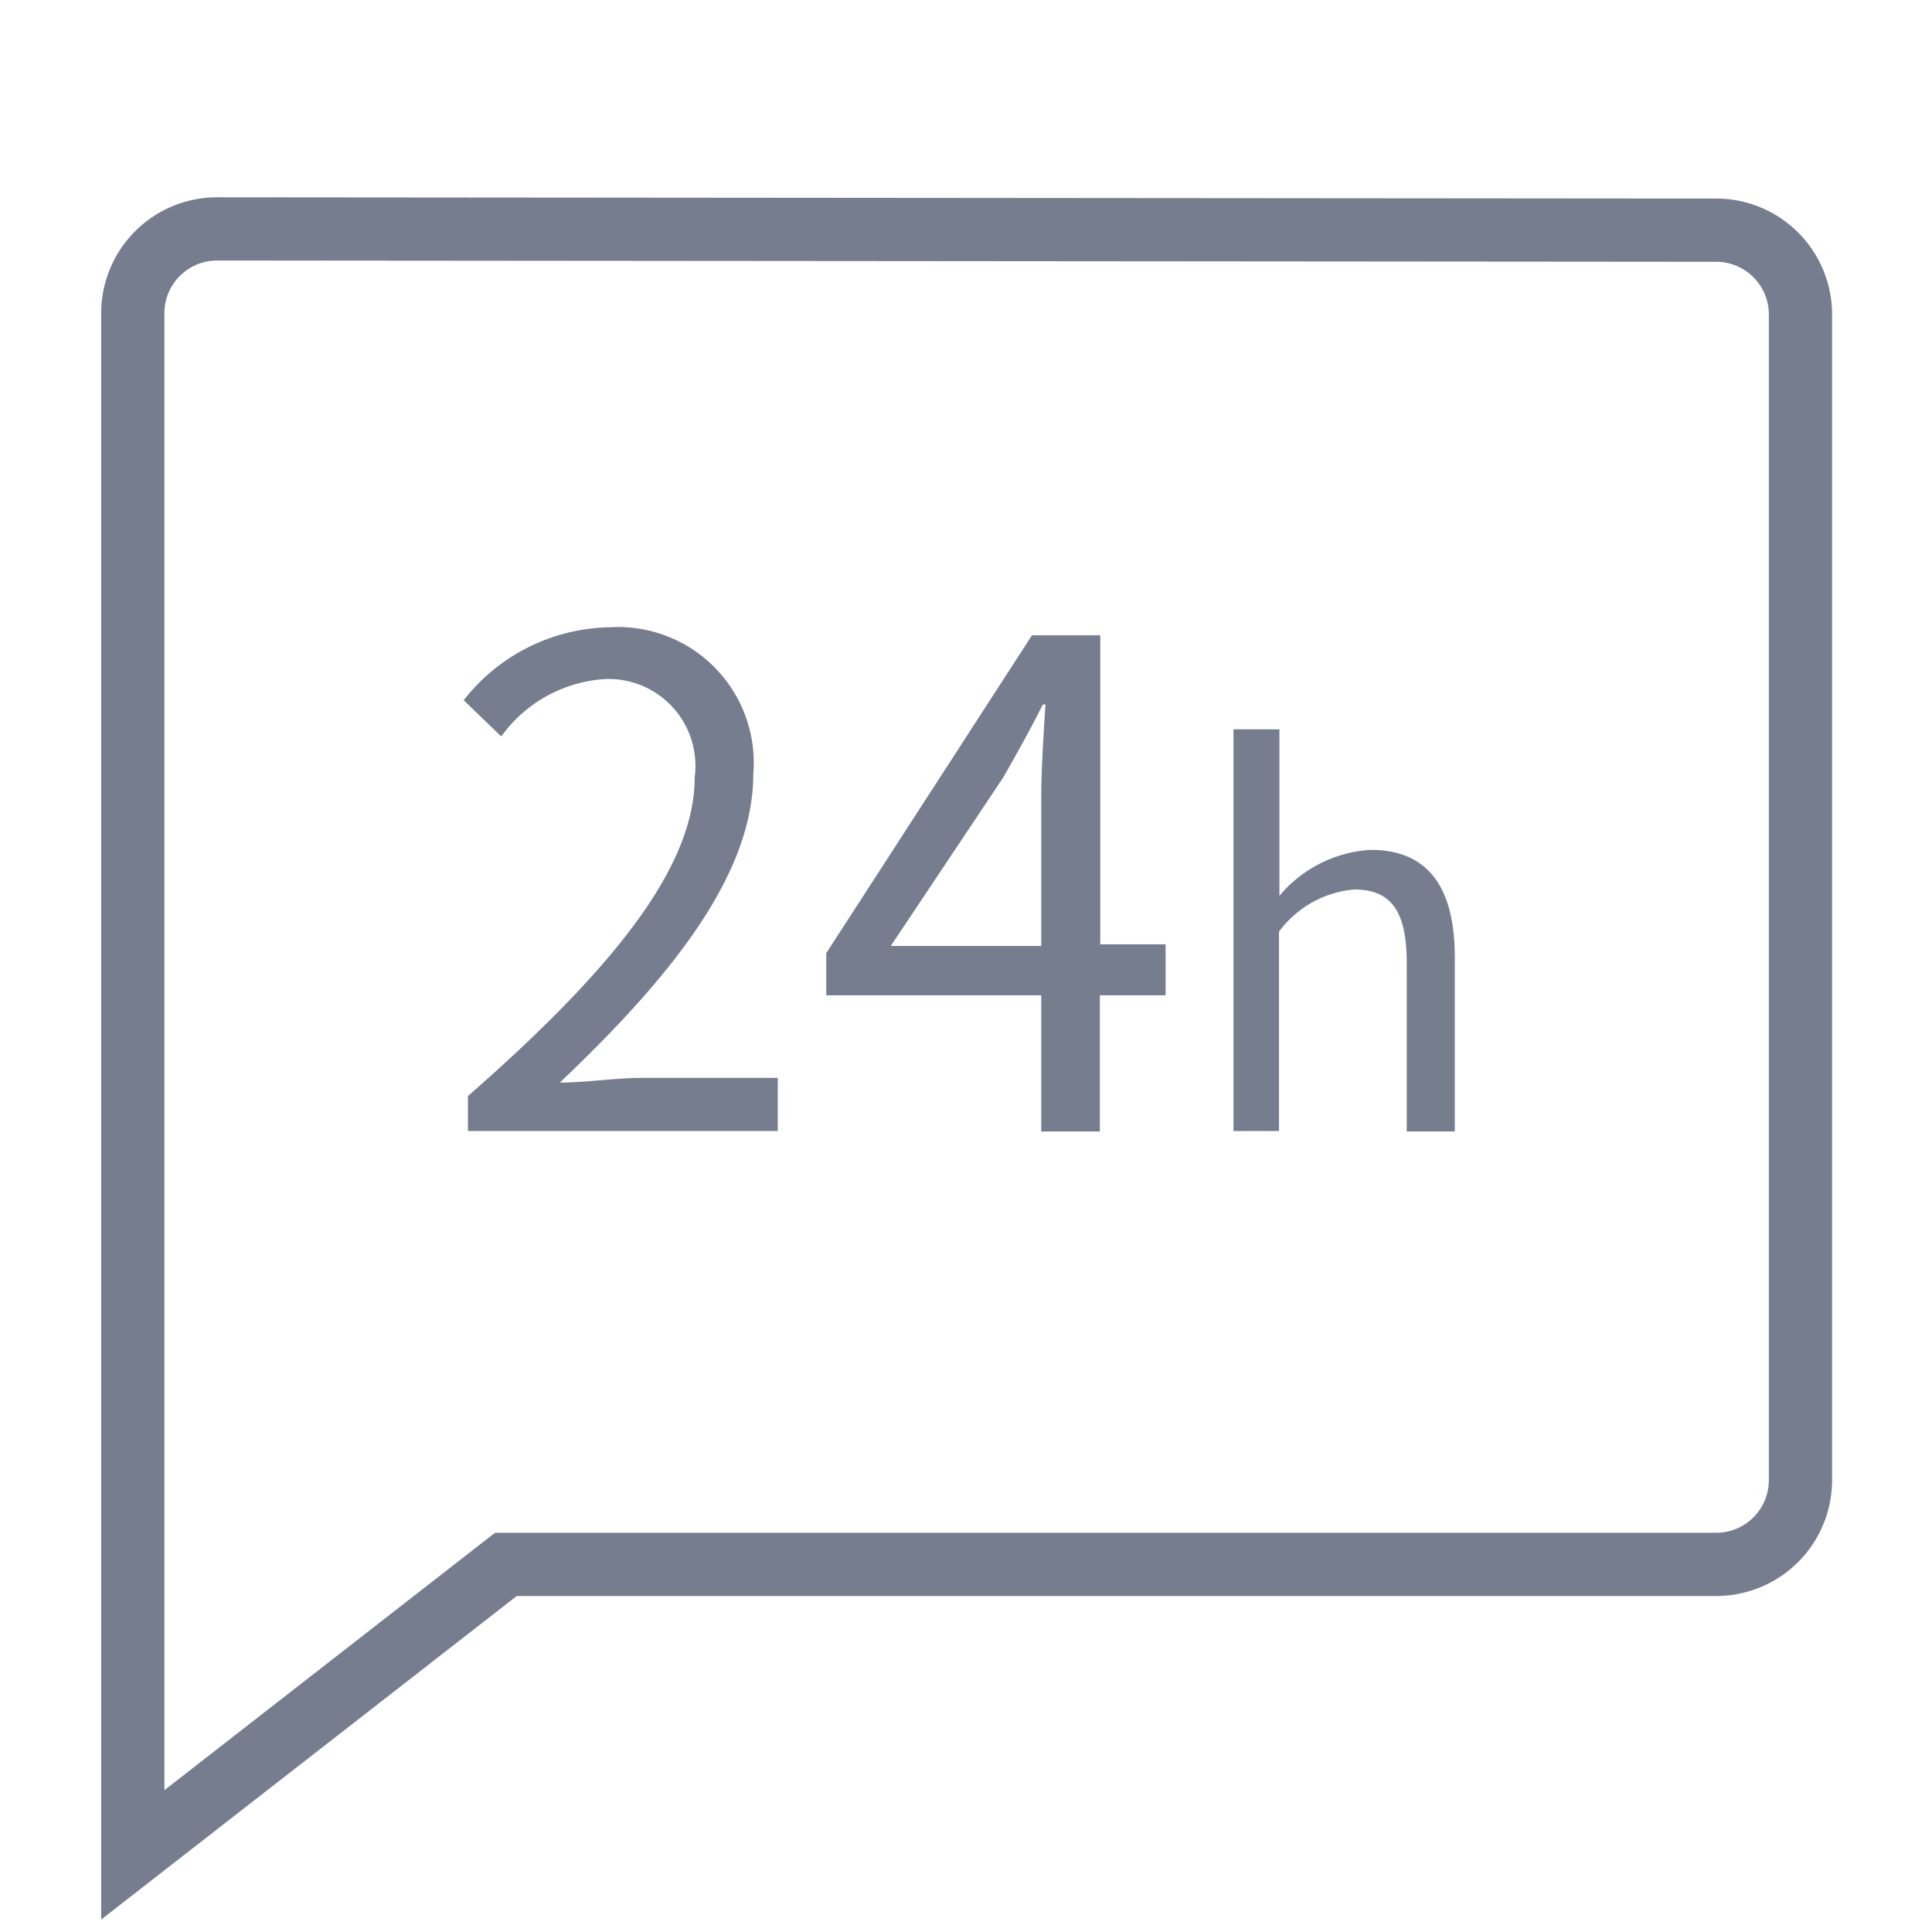 <svg id="图层_1" data-name="图层 1" xmlns="http://www.w3.org/2000/svg" viewBox="0 0 45.83 45.83"><defs><style>.cls-1,.cls-3{fill:none;}.cls-1{stroke:#767d8e;stroke-miterlimit:10;stroke-width:1.5px;}.cls-2{fill:#767d8e;}</style></defs><title>未标题-1</title><path class="cls-1" d="M40.71,5.46a2,2,0,0,1,2,2V35.11a2,2,0,0,1-2,2H12L3.15,44V7.43a2,2,0,0,1,2-2Z"/><path class="cls-2" d="M11.1,26c3.68-3.22,5.38-5.55,5.38-7.57a2.06,2.06,0,0,0-2.16-2.32,3.29,3.29,0,0,0-2.43,1.36L11,16.61a4.49,4.49,0,0,1,3.46-1.73,3.22,3.22,0,0,1,3.41,3.47c0,2.34-1.84,4.72-4.59,7.33.61,0,1.33-.11,1.92-.11h3.25v1.26H11.1Z"/><path class="cls-2" d="M27.65,23.61H26.09v3.23H24.7V23.61H19.6v-1l4.88-7.54h1.62v7.33h1.55ZM24.7,22.44v-3.6c0-.58.06-1.52.1-2.13h-.06c-.29.58-.61,1.15-.94,1.73l-2.67,4Z"/><path class="cls-2" d="M29.26,17.3h1.09v2.61l0,1.34a3.06,3.06,0,0,1,2.16-1.09c1.37,0,2,.89,2,2.55v4.13H33.37v-4c0-1.22-.37-1.74-1.24-1.74a2.48,2.48,0,0,0-1.79,1v4.73H29.26Z"/><path class="cls-3" d="M0,0H45.83V45.83H0Z"/></svg>